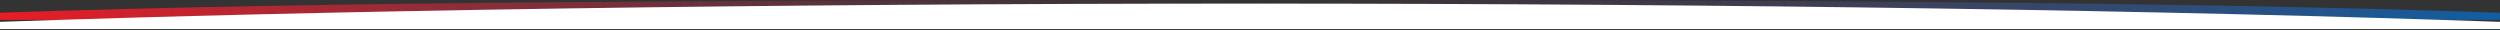 <?xml version="1.0" encoding="UTF-8" standalone="no"?>
<!DOCTYPE svg PUBLIC "-//W3C//DTD SVG 1.1//EN" "http://www.w3.org/Graphics/SVG/1.1/DTD/svg11.dtd">
<svg width="100%" height="100%" viewBox="0 0 1920 23" version="1.1" xmlns="http://www.w3.org/2000/svg" xmlns:xlink="http://www.w3.org/1999/xlink" xml:space="preserve" xmlns:serif="http://www.serif.com/" style="fill-rule:evenodd;clip-rule:evenodd;stroke-linejoin:round;stroke-miterlimit:2;">
    <rect x="0" y="0" width="1920" height="23" fill="#333333" stroke="none"/>
    <g transform="matrix(1,0,0,1,2.13163e-13,-4.197)">
        <g>
            <g transform="matrix(1,0,0,0.88,-123.819,-114.021)">
                <path d="M1083.82,134.289C1457.72,134.289 1796.79,135.605 2043.82,145.458L2043.82,151.672L123.819,151.672C123.819,151.672 123.819,151.675 123.819,145.458C370.847,135.605 709.914,134.289 1083.82,134.289Z" style="fill:url(#_Linear1);"/>
            </g>
            <g transform="matrix(1,0,0,0.88,-123.819,-107.021)">
                <path d="M1083.82,129.521C1457.72,129.521 1796.79,135.605 2043.82,145.458L2043.82,151.672L123.819,151.672C123.819,151.672 123.819,151.675 123.819,145.458C370.847,135.605 709.914,129.521 1083.82,129.521Z" style="fill:white;"/>
            </g>
        </g>
    </g>
    <defs>
        <linearGradient id="_Linear1" x1="0" y1="0" x2="1" y2="0" gradientUnits="userSpaceOnUse" gradientTransform="matrix(1920,0,0,2181.02,123.819,148.548)"><stop offset="0" style="stop-color:rgb(237,28,36);stop-opacity:1"/><stop offset="0.5" style="stop-color:rgb(126,62,100);stop-opacity:0"/><stop offset="1" style="stop-color:rgb(15,95,163);stop-opacity:1"/></linearGradient>
    </defs>
</svg>
